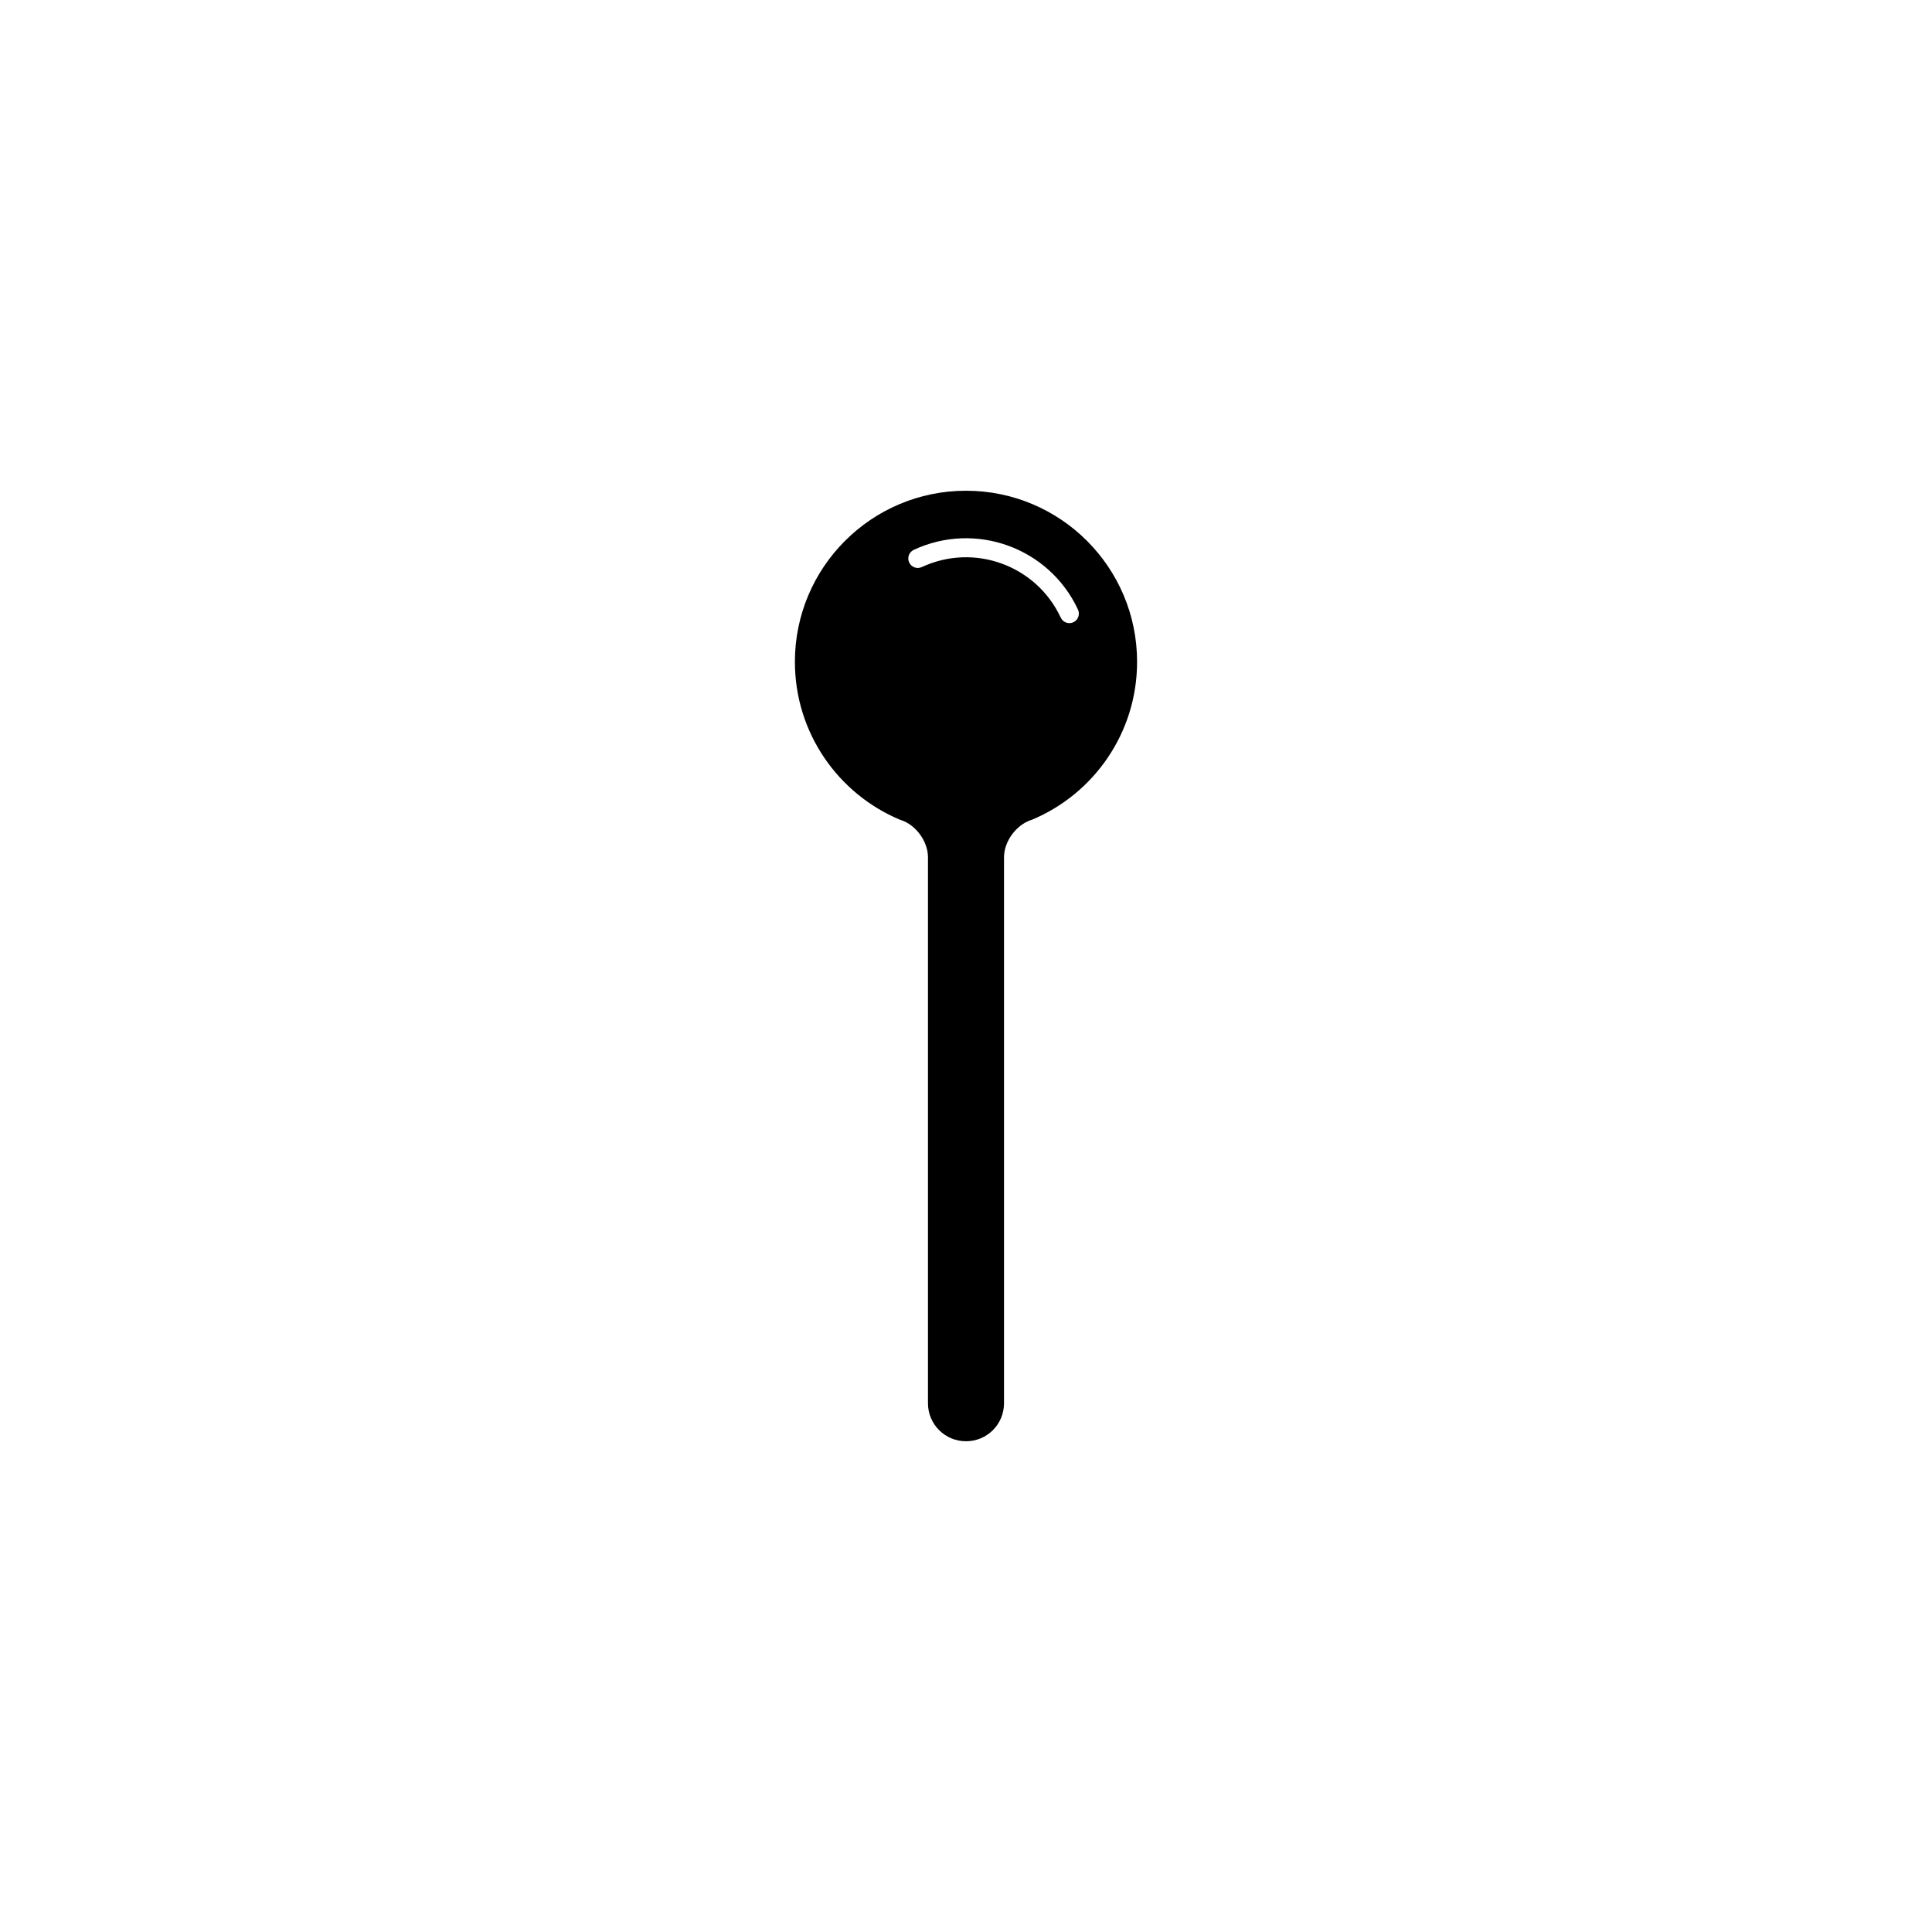 <?xml version="1.0" encoding="UTF-8"?>
<!-- The Best Svg Icon site in the world: iconSvg.co, Visit us! https://iconsvg.co -->
<svg fill="#000000" width="800px" height="800px" version="1.1" viewBox="144 144 512 512" xmlns="http://www.w3.org/2000/svg">
 <path d="m417.3 361.3c-3.992 1.277-7.227 5.707-7.227 9.863v144.71c0 5.566-4.473 10.074-10.074 10.074-5.566 0-10.078-4.492-10.078-10.074v-144.71c0-4.172-3.203-8.578-7.199-9.859l-0.25-0.078c-16.34-6.856-27.816-23.004-27.816-41.832 0-25.043 20.301-45.344 45.344-45.344 25.039 0 45.34 20.301 45.34 45.344 0 18.844-11.496 35.004-27.859 41.848zm12.379-55.746c-7.644-16.395-27.129-23.484-43.52-15.84-1.262 0.586-1.809 2.086-1.219 3.348 0.586 1.258 2.086 1.805 3.348 1.219 13.867-6.469 30.355-0.469 36.824 13.402 0.586 1.258 2.086 1.805 3.348 1.219 1.258-0.59 1.805-2.09 1.219-3.348z" fill-rule="evenodd"/>
</svg>